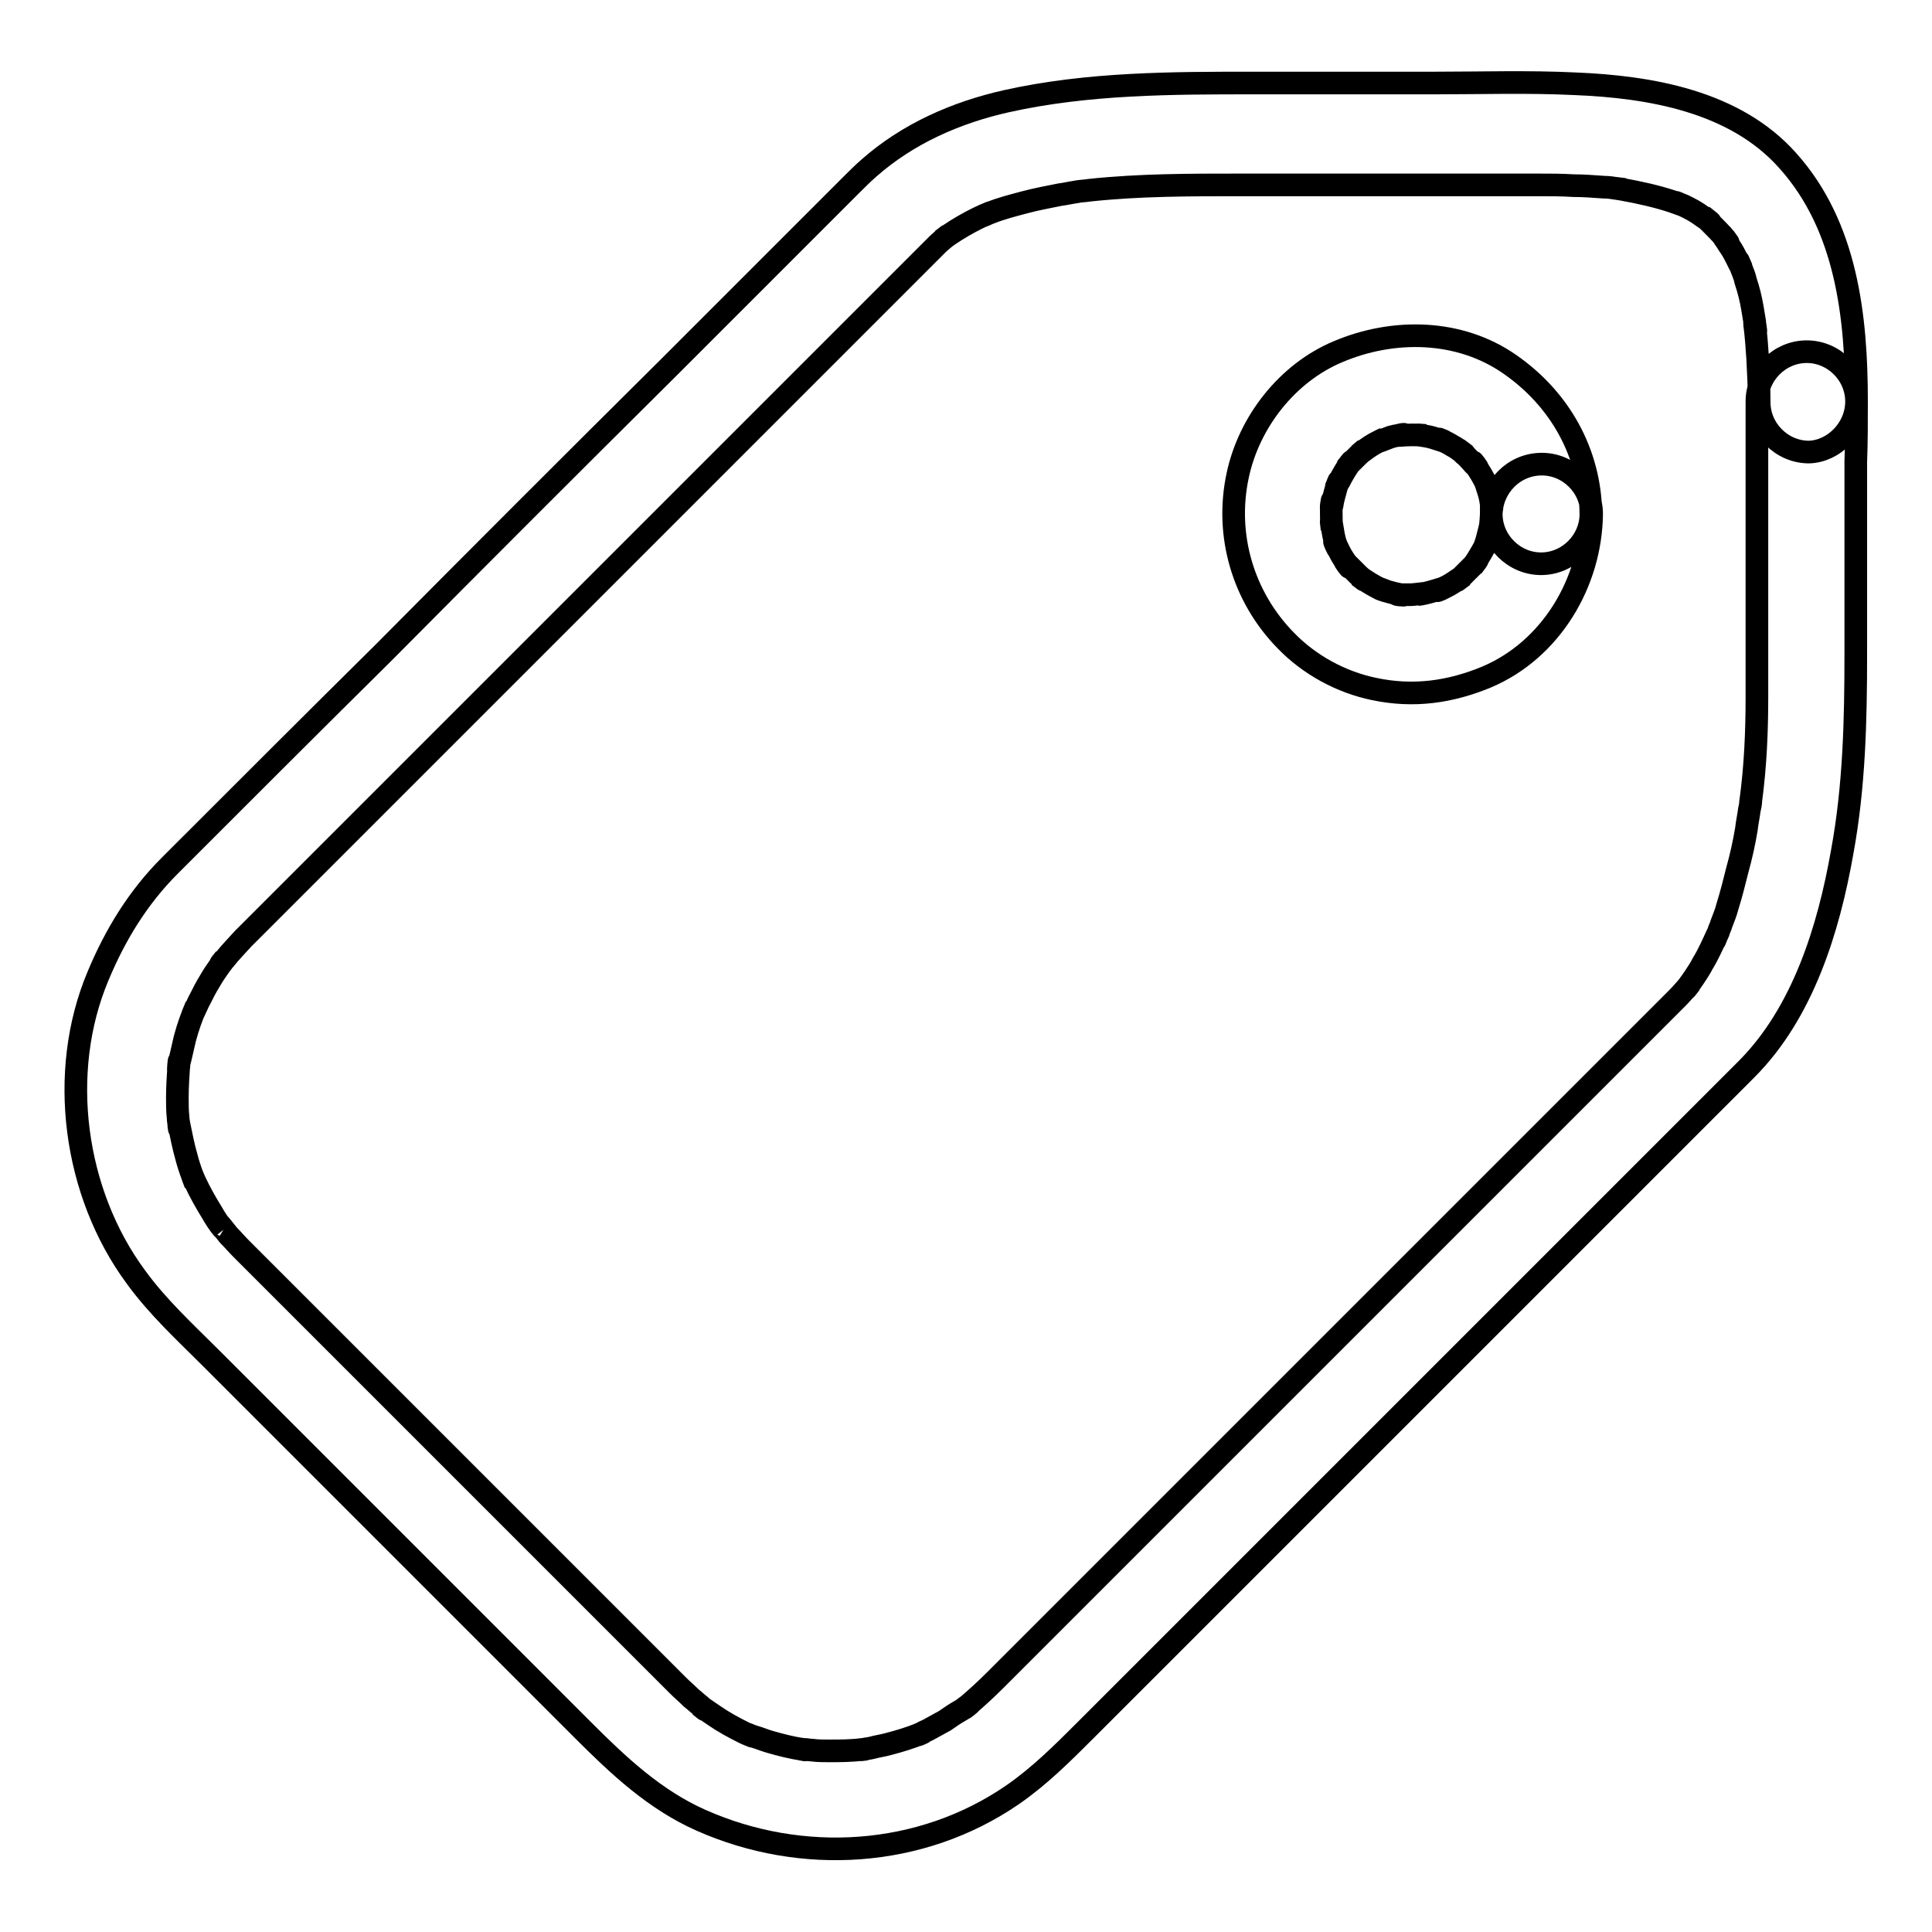 <?xml version="1.0" encoding="utf-8"?>
<!-- Svg Vector Icons : http://www.onlinewebfonts.com/icon -->
<!DOCTYPE svg PUBLIC "-//W3C//DTD SVG 1.1//EN" "http://www.w3.org/Graphics/SVG/1.1/DTD/svg11.dtd">
<svg version="1.1" xmlns="http://www.w3.org/2000/svg" xmlns:xlink="http://www.w3.org/1999/xlink" x="0px" y="0px" viewBox="0 0 256 256" enable-background="new 0 0 256 256" xml:space="preserve">
<g><g><path stroke-width="3" fill-opacity="0" stroke="#000000"  d="M246,53.2c0-11.2-1.3-23.2-9.1-31.9c-7-7.9-18.3-9.8-28.2-10.2c-6.2-0.3-12.4-0.1-18.5-0.1c-8,0-16,0-23.9,0c-11,0-22.1,0-32.9,2.4c-6.7,1.5-13.1,4.3-18.3,8.9c-0.8,0.7-1.6,1.5-2.3,2.2c-8.1,8.1-16.2,16.2-24.3,24.3C75.9,61.3,63.3,73.9,50.8,86.5C42,95.2,33.2,104,24.4,112.8c-0.6,0.6-1.3,1.3-1.9,1.9c-4.2,4.2-7.2,9.1-9.5,14.6c-5.4,12.8-3.2,28.8,5,39.9c2.9,4,6.5,7.3,10,10.8c5.3,5.3,10.7,10.7,16,16c11.1,11.1,22.3,22.3,33.4,33.4c4.6,4.6,9.4,9.1,15.5,11.8c13.3,5.9,29.1,5,41.3-3.4c3.6-2.5,6.6-5.5,9.7-8.6c3.9-3.9,7.8-7.8,11.7-11.7c12.1-12.1,24.1-24.1,36.2-36.2c10.8-10.8,21.7-21.7,32.5-32.5c2.4-2.4,4.8-4.8,7.1-7.1c7.5-7.5,10.9-18.6,12.7-28.8c1.6-8.7,1.8-17.4,1.8-26.2c0-8.5,0-17,0-25.5C246,58.6,246,55.9,246,53.2c0-3.6-3-6.6-6.6-6.6c-3.6,0-6.6,3-6.6,6.6c0,13.1,0,26.1,0,39.2c0,4.6-0.2,9.1-0.8,13.6c-0.2,1.5,0.2-1.6,0,0c0,0.4-0.1,0.9-0.2,1.3c-0.1,0.8-0.3,1.7-0.4,2.6c-0.3,1.8-0.7,3.6-1.2,5.4c-0.4,1.6-0.8,3.2-1.3,4.8c-0.2,0.8-0.5,1.5-0.8,2.3c-0.1,0.4-0.3,0.7-0.4,1.1c-0.2,0.4-0.9,2.2-0.1,0.2c-0.6,1.3-1.2,2.7-2,4c-0.3,0.6-0.7,1.2-1.1,1.8c-0.3,0.5-2,2.7-0.5,0.8c-0.6,0.7-1.2,1.4-1.8,2c-0.7,0.7-1.4,1.4-2.1,2.1c-9,9-18,18-26.9,26.9c-12.6,12.6-25.1,25.1-37.7,37.7c-7.9,7.9-15.7,15.7-23.6,23.6c-1.2,1.2-2.5,2.4-3.8,3.5c-1.1,0.9,1.2-0.9,0.1-0.1c-0.3,0.2-0.6,0.5-1,0.7c-0.7,0.4-1.3,0.8-2,1.3c-0.7,0.4-1.3,0.7-2,1.1c-0.3,0.2-0.7,0.3-1,0.5c-1.7,0.8,0.9-0.3-0.2,0.1c-1.4,0.6-2.8,1-4.3,1.4c-0.7,0.2-1.5,0.3-2.2,0.5c-0.4,0.1-0.7,0.1-1.1,0.2c-1.2,0.2,1.7-0.2-0.1,0c-1.5,0.2-3,0.2-4.5,0.2c-0.7,0-1.5,0-2.2-0.1c-0.4,0-0.7-0.1-1.1-0.1c-1.2-0.1,1.7,0.3-0.1,0c-1.5-0.2-3-0.6-4.4-1c-0.7-0.2-1.4-0.5-2.1-0.7c-0.4-0.1-0.7-0.3-1.1-0.4c2,0.8,0.2,0.1-0.2-0.1c-1.4-0.7-2.7-1.4-4-2.3c-0.6-0.4-1.3-0.9-1.9-1.3c1.5,1.2,0.4,0.3,0.1,0c-0.4-0.3-0.8-0.7-1.2-1c-0.6-0.6-1.2-1.1-1.8-1.7c-9.2-9.2-18.5-18.5-27.7-27.7c-9.8-9.8-19.6-19.6-29.4-29.4c-0.2-0.2-0.5-0.5-0.7-0.7c-0.6-0.6-1.1-1.2-1.7-1.8c-0.3-0.4-2-2.5-0.7-0.8c-0.6-0.7-1.1-1.5-1.5-2.2c-0.8-1.3-1.6-2.7-2.2-4c-0.2-0.4-0.7-1.7,0,0.2c-0.1-0.4-0.3-0.7-0.4-1.1c-0.3-0.8-0.6-1.7-0.8-2.5c-0.4-1.4-0.7-2.9-1-4.4c-0.2-1.4,0.2,1.7,0,0.3c0-0.4-0.1-0.7-0.1-1.1c-0.1-0.9-0.1-1.8-0.1-2.6c0-1.5,0.1-3,0.2-4.5c0.1-1.4-0.2,1.7,0,0.3c0-0.4,0.1-0.7,0.2-1.1c0.2-0.9,0.4-1.7,0.6-2.6c0.4-1.5,0.9-2.9,1.5-4.3c-0.8,2,0.2-0.4,0.5-0.9c0.4-0.8,0.8-1.6,1.3-2.4c0.4-0.7,0.8-1.3,1.3-2c0.2-0.3,0.5-0.6,0.7-1c-1.2,1.5-0.3,0.4,0,0.1c0.7-0.9,1.6-1.8,2.4-2.7c0.1-0.1,0.3-0.3,0.4-0.4c7.4-7.4,14.7-14.7,22.1-22.1c12.5-12.5,25-25,37.6-37.6c9.4-9.4,18.8-18.8,28.2-28.2c0.9-0.9,1.8-1.8,2.7-2.7c0.1-0.1,0.3-0.3,0.4-0.4c0.2-0.2,0.5-0.5,0.7-0.7c0.4-0.4,2.3-1.9,0.5-0.5c1.2-0.9,2.5-1.7,3.8-2.4c0.6-0.3,1.3-0.7,1.9-0.9c0.4-0.2,1.6-0.7-0.3,0.1c0.3-0.1,0.7-0.3,1-0.4c1.5-0.6,3.1-1,4.6-1.4c1.5-0.4,3.1-0.7,4.6-1c0.8-0.1,1.6-0.3,2.4-0.4c-2,0.3-0.5,0.1-0.1,0c0.6-0.1,1.1-0.1,1.7-0.2c6.6-0.7,13.2-0.7,19.8-0.7c13.2,0,26.4,0,39.6,0c1.6,0,3.1,0,4.7,0.1c1.3,0,2.6,0.1,4,0.2c0.6,0,1.3,0.1,1.9,0.2c0.3,0,0.6,0.1,0.9,0.1c-2.4-0.3-0.8-0.1-0.3,0c2.2,0.4,4.5,0.9,6.6,1.6c0.5,0.2,0.9,0.3,1.4,0.5c1,0.4-1.7-0.7-0.7-0.3c0.2,0.1,0.4,0.2,0.7,0.3c0.9,0.4,1.8,0.9,2.6,1.5c0.5,0.3,2,1.5,0-0.1c0.4,0.3,0.7,0.6,1,0.9c0.7,0.7,1.4,1.4,2,2.1c0.3,0.4,0.9,1.2-0.5-0.6c0.1,0.2,0.3,0.4,0.4,0.6c0.3,0.4,0.5,0.8,0.8,1.2c0.6,0.9,1,1.9,1.5,2.8c-1-2.3-0.2-0.5,0,0.1c0.2,0.5,0.4,1,0.5,1.5c0.4,1.2,0.7,2.4,0.9,3.6c0.1,0.6,0.2,1.2,0.3,1.8c0,0.3,0.1,0.6,0.1,0.9c0.2,1.3-0.2-1.7-0.1-0.5c0.2,1.5,0.3,3,0.4,4.5c0.1,1.9,0.2,3.9,0.2,5.8c0,3.6,3,6.6,6.6,6.6C243,59.8,246,56.8,246,53.2z"/><path stroke-width="3" fill-opacity="0" stroke="#000000"  d="M197.6,68.1c0,0.6-0.3,3.2,0,0.9c-0.1,0.7-0.3,1.4-0.5,2.2c-0.1,0.4-0.2,0.7-0.3,1c-0.5,1.3,0.7-1.5,0.1-0.2c-0.3,0.8-0.8,1.5-1.2,2.2c-0.2,0.3-0.4,0.6-0.6,0.9c1.2-1.6,0.4-0.6,0.1-0.2c-0.5,0.5-1,1-1.5,1.5c-0.3,0.3-1.4,1.1,0.2-0.1c-0.3,0.2-0.6,0.4-0.9,0.6c-0.7,0.5-1.4,0.9-2.2,1.2c-1.2,0.6,1.5-0.6,0.2-0.1c-0.3,0.1-0.7,0.2-1,0.3c-0.7,0.2-1.4,0.4-2.2,0.5c2.3-0.4-0.3,0-0.9,0c-0.4,0-0.8,0-1.1,0c-1.9-0.1,1.1,0.2-0.1,0c-0.7-0.1-1.4-0.3-2.1-0.5c-0.3-0.1-0.7-0.2-1-0.4c1.9,0.7,0.7,0.3,0.2,0.1c-0.6-0.3-1.3-0.7-1.9-1.1c-0.3-0.2-0.6-0.4-0.9-0.6c1.7,1.3,0.3,0.2,0-0.1c-0.5-0.5-1-1-1.5-1.5c-0.9-1,0.9,1.3,0.1,0.2c-0.2-0.3-0.4-0.6-0.6-0.9c-0.4-0.6-0.7-1.3-1-1.9c-0.6-1.2,0.6,1.5,0.1,0.2c-0.2-0.5-0.3-0.9-0.4-1.4c-0.1-0.6-0.5-3.1-0.2-0.8c-0.1-0.7-0.1-1.5-0.1-2.3c0-0.4,0-0.7,0.1-1.1c0.1-1.4-0.3,1.6,0,0.3c0.1-0.8,0.4-1.7,0.6-2.5c0.1-0.4,0.7-1.7-0.1,0.2c0.1-0.3,0.3-0.7,0.5-1c0.3-0.6,0.7-1.3,1.1-1.9c0.2-0.4,1.1-1.4-0.2,0.2c0.2-0.3,0.5-0.6,0.7-0.8c0.6-0.6,1.2-1.2,1.8-1.7c-1.7,1.4,0.2-0.1,0.7-0.4c0.6-0.4,1.3-0.7,1.9-1c-2,0.9,0.3,0,0.8-0.2c0.4-0.1,0.7-0.2,1.1-0.2c1.8-0.4-1.1,0.1,0.1,0c1.1-0.1,2.3-0.1,3.4,0c-2.2-0.2-0.4,0,0.1,0.1c0.6,0.1,1.2,0.3,1.8,0.5c1.7,0.6-0.9-0.5,0.1,0c0.6,0.2,1.1,0.5,1.6,0.8c0.4,0.2,0.8,0.5,1.2,0.8c0.6,0.4,0.4,0.3-0.5-0.4c0.3,0.2,0.6,0.5,0.8,0.7c0.4,0.3,0.7,0.7,1,1c0.2,0.2,0.3,0.4,0.5,0.5c0.9,1-0.9-1.3-0.1-0.2c0.6,0.9,1.2,1.8,1.6,2.8c0.5,1-0.6-1.6,0,0.1c0.2,0.6,0.4,1.2,0.5,1.8c0.1,0.5,0.3,2.3,0.1,0.1C197.6,66.8,197.6,67.5,197.6,68.1c0,3.6,3,6.6,6.6,6.6c3.6,0,6.6-3,6.6-6.6c-0.1-8.1-4.1-15.2-10.7-19.8c-6.7-4.7-15.5-4.8-22.8-1.7c-6.7,2.8-11.8,9.3-13.3,16.4c-1.7,7.9,0.7,16.1,6.4,21.9c3.1,3.2,7.3,5.5,11.7,6.4c5.2,1.1,10.1,0.4,14.9-1.6c8.5-3.6,13.8-12.5,13.9-21.6c0-3.6-3-6.6-6.6-6.6C200.6,61.5,197.7,64.5,197.6,68.1z"/></g></g>
</svg>